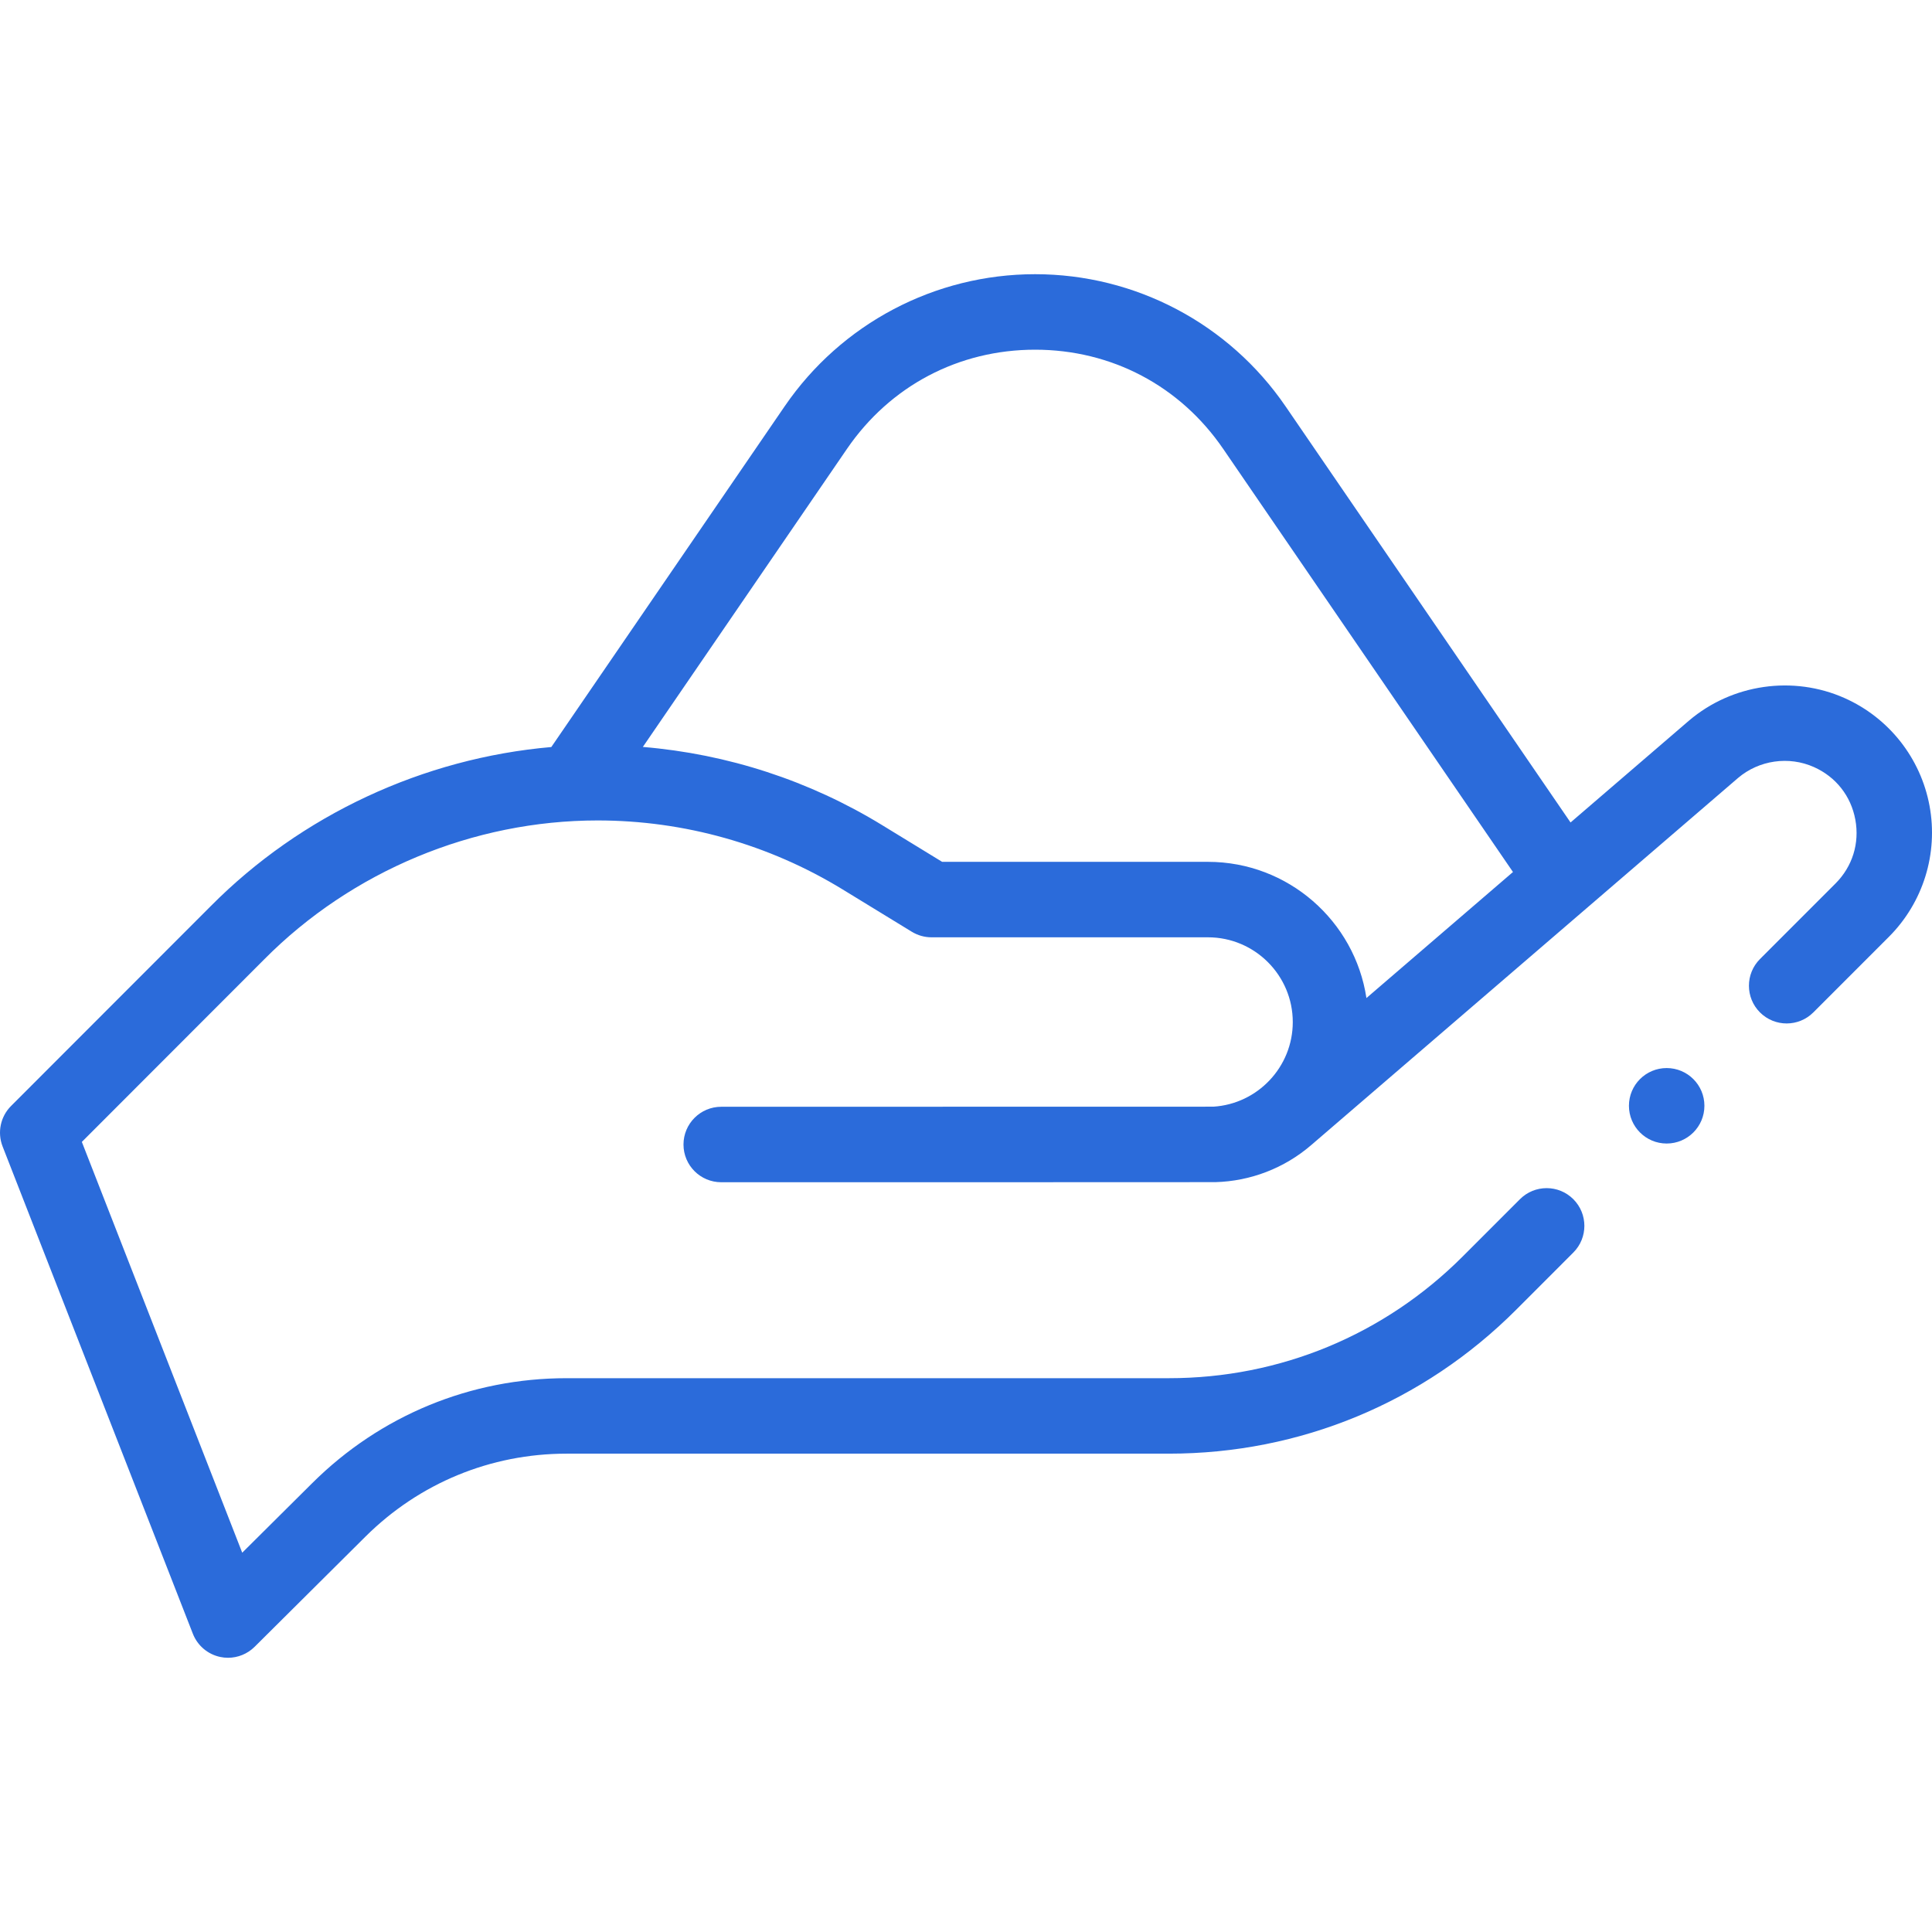 <svg width="80" height="80" viewBox="0 0 80 80" fill="none" xmlns="http://www.w3.org/2000/svg">
<path d="M79.898 33.368C79.532 31.393 78.218 29.725 76.383 28.907C74.251 27.957 71.725 28.32 69.94 29.837L65.033 34.057L53.228 16.82C50.884 13.398 47.009 11.354 42.861 11.354C38.713 11.354 34.838 13.398 32.494 16.82L22.829 30.933C17.533 31.393 12.474 33.739 8.721 37.526L0.457 45.797C0.019 46.236 -0.118 46.892 0.107 47.47L7.986 67.65C8.178 68.141 8.603 68.502 9.119 68.611C9.226 68.634 9.334 68.645 9.441 68.645C9.85 68.645 10.247 68.484 10.543 68.191L15.135 63.626C17.363 61.412 20.319 60.193 23.46 60.193H48.402C53.833 60.193 58.939 58.077 62.779 54.236L65.148 51.865C65.758 51.255 65.758 50.266 65.148 49.656C64.537 49.045 63.548 49.046 62.938 49.656L60.569 52.026C57.319 55.278 52.998 57.068 48.402 57.068H23.46C19.488 57.068 15.749 58.61 12.932 61.41L10.03 64.294L3.389 47.284L10.936 39.73C14.562 36.071 19.595 33.973 24.746 33.973C28.329 33.973 31.838 34.961 34.894 36.831L37.756 38.582C38.002 38.732 38.284 38.812 38.572 38.812H50.02C51.956 38.812 53.531 40.387 53.531 42.322C53.531 44.182 52.076 45.709 50.245 45.825C50.215 45.826 29.865 45.829 29.865 45.829C29.002 45.829 28.302 46.529 28.302 47.392C28.302 48.255 29.002 48.954 29.865 48.954C29.865 48.954 50.223 48.955 50.324 48.95C51.78 48.911 53.182 48.372 54.288 47.421L71.971 32.212C72.838 31.475 74.071 31.298 75.11 31.762C76.019 32.167 76.644 32.96 76.825 33.938C77.006 34.916 76.707 35.88 76.004 36.584L72.877 39.712C72.267 40.322 72.267 41.312 72.877 41.922C73.488 42.532 74.477 42.531 75.087 41.921L78.214 38.793C79.634 37.372 80.264 35.344 79.898 33.368ZM50.02 35.687H39.012L36.525 34.165C33.513 32.322 30.121 31.22 26.619 30.929L35.072 18.586C36.86 15.976 39.698 14.48 42.861 14.48C46.024 14.48 48.862 15.976 50.649 18.586L62.649 36.108L56.581 41.327C56.099 38.139 53.341 35.687 50.02 35.687Z" fill="#2B6BDA"/>
<path d="M69.013 47.351C69.876 47.351 70.576 46.651 70.576 45.788C70.576 44.925 69.876 44.226 69.013 44.226C68.15 44.226 67.451 44.925 67.451 45.788C67.451 46.651 68.15 47.351 69.013 47.351Z" fill="#2B6BDA"/>
</svg>
